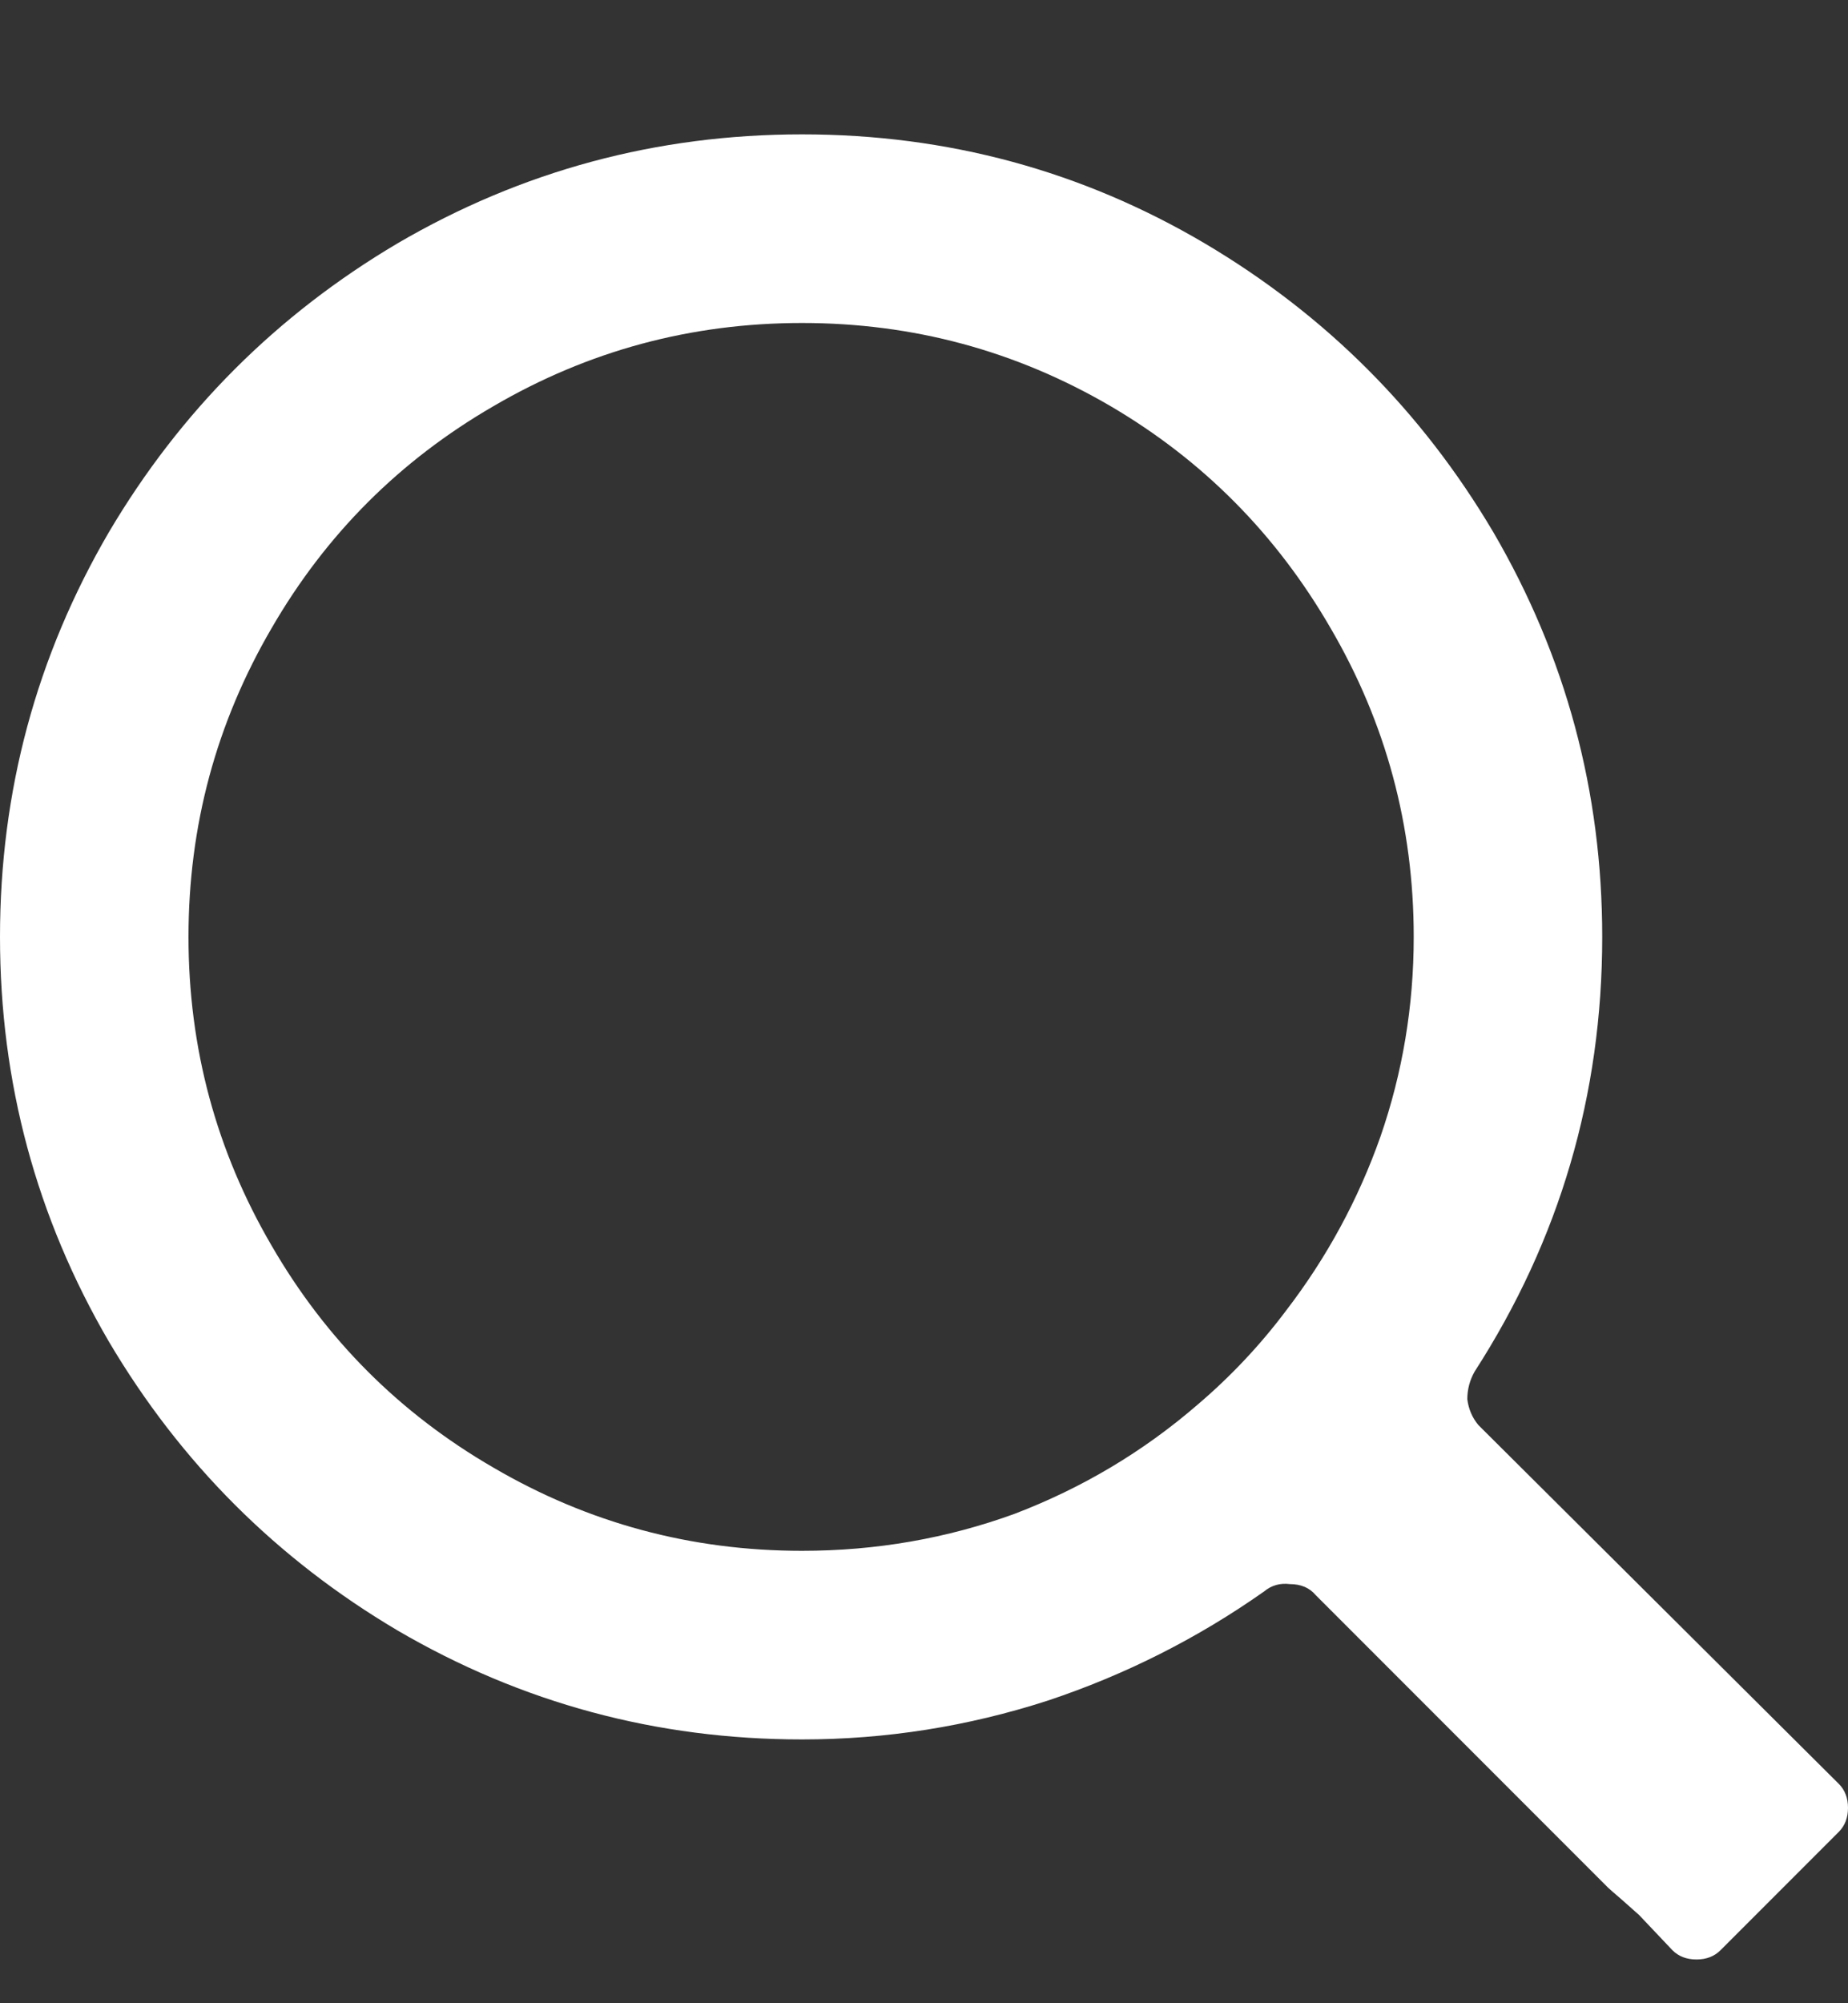<svg width="12" height="13" viewBox="0 0 12 13" fill="none" xmlns="http://www.w3.org/2000/svg">
<rect x="0" y="0" width="12" height="13" fill="#333333" stroke="none"/>
<path d="M9.6 9.248L11.94 11.576C11.98 11.616 12 11.668 12 11.732C12 11.796 11.98 11.848 11.94 11.888L11.172 12.656C11.132 12.696 11.08 12.716 11.016 12.716C10.952 12.716 10.9 12.696 10.86 12.656L10.644 12.428L10.536 12.332C10.48 12.284 10.448 12.256 10.44 12.248L8.544 10.352C8.504 10.304 8.448 10.28 8.376 10.28C8.312 10.272 8.256 10.288 8.208 10.328C7.776 10.632 7.308 10.868 6.804 11.036C6.284 11.204 5.752 11.288 5.208 11.288C4.264 11.288 3.388 11.052 2.58 10.58C1.796 10.116 1.172 9.492 0.708 8.708C0.236 7.9 0 7.024 0 6.08C0 5.136 0.236 4.26 0.708 3.452C1.172 2.668 1.796 2.044 2.58 1.58C3.388 1.108 4.264 0.872 5.208 0.872C6.152 0.872 7.024 1.108 7.824 1.58C8.608 2.044 9.232 2.668 9.696 3.452C10.168 4.26 10.404 5.136 10.404 6.08C10.404 7.104 10.128 8.044 9.576 8.9C9.544 8.956 9.528 9.016 9.528 9.08C9.536 9.144 9.56 9.2 9.6 9.248ZM8.352 8.504C8.616 8.16 8.82 7.784 8.964 7.376C9.108 6.96 9.18 6.528 9.18 6.08C9.18 5.36 9 4.692 8.64 4.076C8.288 3.468 7.812 2.988 7.212 2.636C6.596 2.276 5.928 2.096 5.208 2.096C4.488 2.096 3.82 2.276 3.204 2.636C2.596 2.988 2.116 3.468 1.764 4.076C1.404 4.692 1.224 5.36 1.224 6.08C1.224 6.8 1.404 7.468 1.764 8.084C2.116 8.692 2.596 9.172 3.204 9.524C3.82 9.884 4.488 10.064 5.208 10.064C5.688 10.064 6.148 9.984 6.588 9.824C7.028 9.656 7.424 9.42 7.776 9.116C7.992 8.932 8.184 8.728 8.352 8.504Z" fill="white"/>
</svg>
